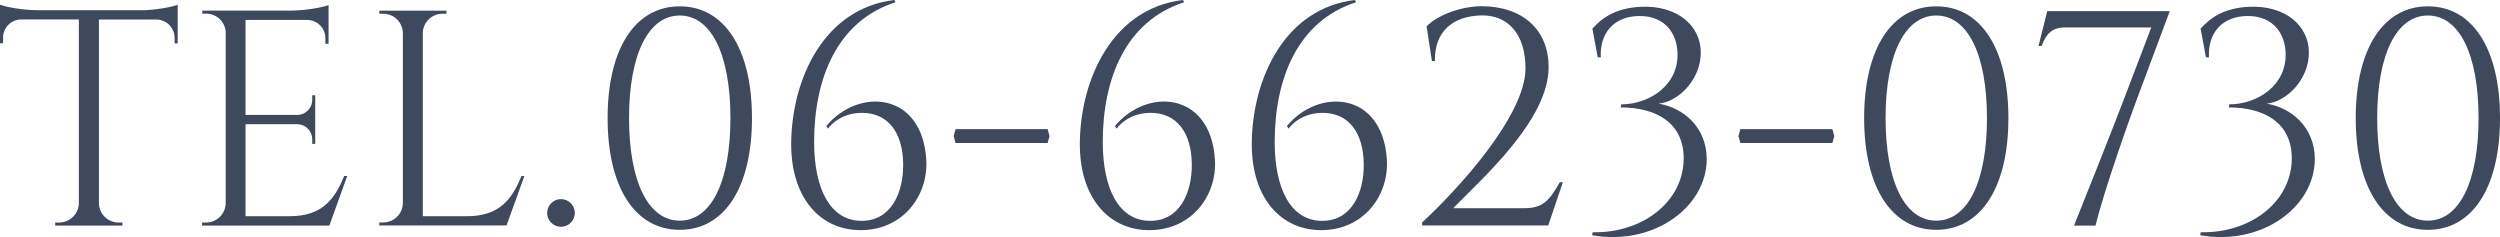 <?xml version="1.0" encoding="UTF-8"?><svg id="_レイヤー_2" xmlns="http://www.w3.org/2000/svg" viewBox="0 0 253 24"><defs><style>.cls-1{fill:#3f495d;}</style></defs><g id="_レイヤー_2-2"><path class="cls-1" d="m14.24,1.04c1.34,0,3.16-.32,3.74-.56v3.91h-.31v-.56c0-.99-.79-1.81-1.77-1.85h-5.89v18.61c.03,1.07.91,1.93,1.99,1.93h.39v.31s-6.8,0-6.8,0v-.31h.4c1.07,0,1.94-.85,1.99-1.9V1.97H2.08c-.99.04-1.77.85-1.77,1.85v.56h-.31S0,.47,0,.47c.58.25,2.4.56,3.74.56h10.5Z"/><path class="cls-1" d="m33.33,22.83h-12.88v-.31h.4c1.09,0,1.97-.87,1.99-1.95V3.16c-.11-1-.95-1.78-1.98-1.78h-.39v-.31s9.08,0,9.08,0c1.34-.01,3.13-.32,3.7-.56v3.92h-.32v-.56c0-.99-.77-1.79-1.74-1.85h-6.34v9.61h5.25c.83-.01,1.5-.69,1.5-1.53v-.46h.3s0,4.92,0,4.92h-.3v-.46c0-.83-.65-1.5-1.47-1.53h-5.28v9.31h4.46c3.29,0,4.56-1.7,5.52-4.07h.31l-1.81,5.02Z"/><path class="cls-1" d="m53.07,17.8l-1.81,5.02h-12.88v-.31h.4c1.09,0,1.97-.87,1.99-1.95V3.34c-.02-1.08-.9-1.95-1.99-1.95h-.39v-.31s6.79,0,6.79,0v.31h-.4c-1.09,0-1.97.87-1.99,1.95v18.54h4.46c3.29,0,4.56-1.7,5.52-4.07h.31Z"/><path class="cls-1" d="m55.37,21.55c0-.77.63-1.4,1.4-1.4s1.4.63,1.4,1.4-.63,1.4-1.4,1.4-1.4-.63-1.4-1.4Z"/><path class="cls-1" d="m76.1,11.95c0,7.01-2.78,11.31-7.31,11.31s-7.3-4.3-7.3-11.31,2.78-11.31,7.3-11.31,7.31,4.3,7.31,11.31Zm-12.44,0c0,6.44,1.95,10.38,5.13,10.38s5.13-3.94,5.13-10.38-1.95-10.38-5.13-10.38-5.13,3.95-5.13,10.38Z"/><path class="cls-1" d="m83.63,12.75c3.21-3.88,9.66-3.51,10.11,3.38.23,3.59-2.28,7.1-6.53,7.16-4.18.06-7.22-3.26-7.14-8.91.09-6.43,3.33-13.54,10.44-14.38l.11.23c-5.91,1.9-8.23,7.72-8.23,14.15,0,4.68,1.6,7.97,4.81,7.97,2.97,0,4.25-2.84,4.2-5.8-.05-3.13-1.52-5.14-4.2-5.13-1.3,0-2.6.53-3.41,1.6l-.17-.28Z"/><path class="cls-1" d="m96.7,13.07h9.32l.19.7-.19.7h-9.32l-.19-.7.19-.7Z"/><path class="cls-1" d="m112.84,12.75c3.21-3.88,9.66-3.51,10.11,3.38.24,3.59-2.28,7.1-6.53,7.16-4.18.06-7.22-3.26-7.14-8.91.09-6.43,3.33-13.54,10.44-14.38l.11.23c-5.91,1.9-8.23,7.72-8.23,14.15,0,4.68,1.6,7.97,4.81,7.97,2.97,0,4.25-2.84,4.2-5.8-.05-3.13-1.52-5.14-4.2-5.13-1.3,0-2.6.53-3.41,1.6l-.17-.28Z"/><path class="cls-1" d="m130.24,12.75c3.21-3.88,9.66-3.51,10.11,3.38.23,3.59-2.28,7.1-6.53,7.16-4.18.06-7.22-3.26-7.14-8.91.09-6.43,3.33-13.54,10.44-14.38l.11.23c-5.91,1.9-8.23,7.72-8.23,14.15,0,4.68,1.6,7.97,4.81,7.97,2.97,0,4.25-2.84,4.2-5.8-.05-3.13-1.52-5.14-4.2-5.13-1.3,0-2.6.53-3.41,1.6l-.17-.28Z"/><path class="cls-1" d="m144.91,6.18l-.54-3.52c1.18-1.18,3.56-2.03,5.55-2.03,4.12,0,6.8,2.34,6.8,6.16,0,5.32-6.58,11.13-9.66,14.28h7.15c1.85,0,2.55-.67,3.64-2.63h.31l-1.48,4.38h-12.76v-.31c3.63-3.35,10.46-10.81,10.46-15.6,0-3.37-1.7-5.4-4.47-5.35-2.89.06-4.76,1.64-4.7,4.62h-.31Z"/><path class="cls-1" d="m161.15,2.9c.99-1.12,2.39-2.08,4.85-2.21,3.76-.19,6.12,1.93,6.12,4.63s-2.21,4.96-4.27,5.17c2.45.4,4.86,2.33,4.87,5.61-.01,4.85-5.36,8.8-11.6,7.71l.06-.31c4.94.12,9.2-3.01,9.21-7.48-.01-3.53-2.68-5.14-6.38-5.15l.06-.31c2.77.01,5.88-1.91,5.69-5.3-.09-1.83-1.21-3.64-3.83-3.64-2.57,0-4.06,1.72-3.93,4.18h-.31l-.54-2.9Z"/><path class="cls-1" d="m176.12,13.07h9.32l.19.7-.19.7h-9.32l-.19-.7.19-.7Z"/><path class="cls-1" d="m203.25,11.95c0,7.01-2.78,11.31-7.3,11.31s-7.3-4.3-7.3-11.31,2.78-11.31,7.3-11.31,7.3,4.3,7.3,11.31Zm-12.43,0c0,6.44,1.95,10.38,5.13,10.38s5.13-3.94,5.13-10.38-1.95-10.38-5.13-10.38-5.13,3.95-5.13,10.38Z"/><path class="cls-1" d="m207.17,1.13h12.41l-3.34,8.94c-.77,2.06-3.35,9.32-4.17,12.76h-2.18c1.27-3.16,3.78-9.45,5.08-12.87l2.74-7.18h-8.77c-1.24,0-1.87.63-2.33,1.87h-.31l.88-3.52Z"/><path class="cls-1" d="m222.7,2.9c.99-1.12,2.39-2.08,4.84-2.21,3.76-.19,6.12,1.93,6.12,4.63s-2.21,4.96-4.27,5.17c2.44.4,4.86,2.33,4.87,5.61-.01,4.85-5.36,8.8-11.6,7.71l.06-.31c4.94.12,9.2-3.01,9.21-7.48-.01-3.53-2.68-5.14-6.38-5.15l.06-.31c2.77.01,5.88-1.91,5.69-5.3-.09-1.83-1.21-3.64-3.83-3.64-2.57,0-4.06,1.72-3.92,4.18h-.31l-.54-2.9Z"/><path class="cls-1" d="m253,11.95c0,7.01-2.78,11.31-7.3,11.31s-7.3-4.3-7.3-11.31,2.78-11.31,7.3-11.31,7.3,4.3,7.3,11.31Zm-12.43,0c0,6.44,1.95,10.38,5.13,10.38s5.13-3.94,5.13-10.38-1.95-10.38-5.13-10.38-5.13,3.95-5.13,10.38Z"/></g></svg>